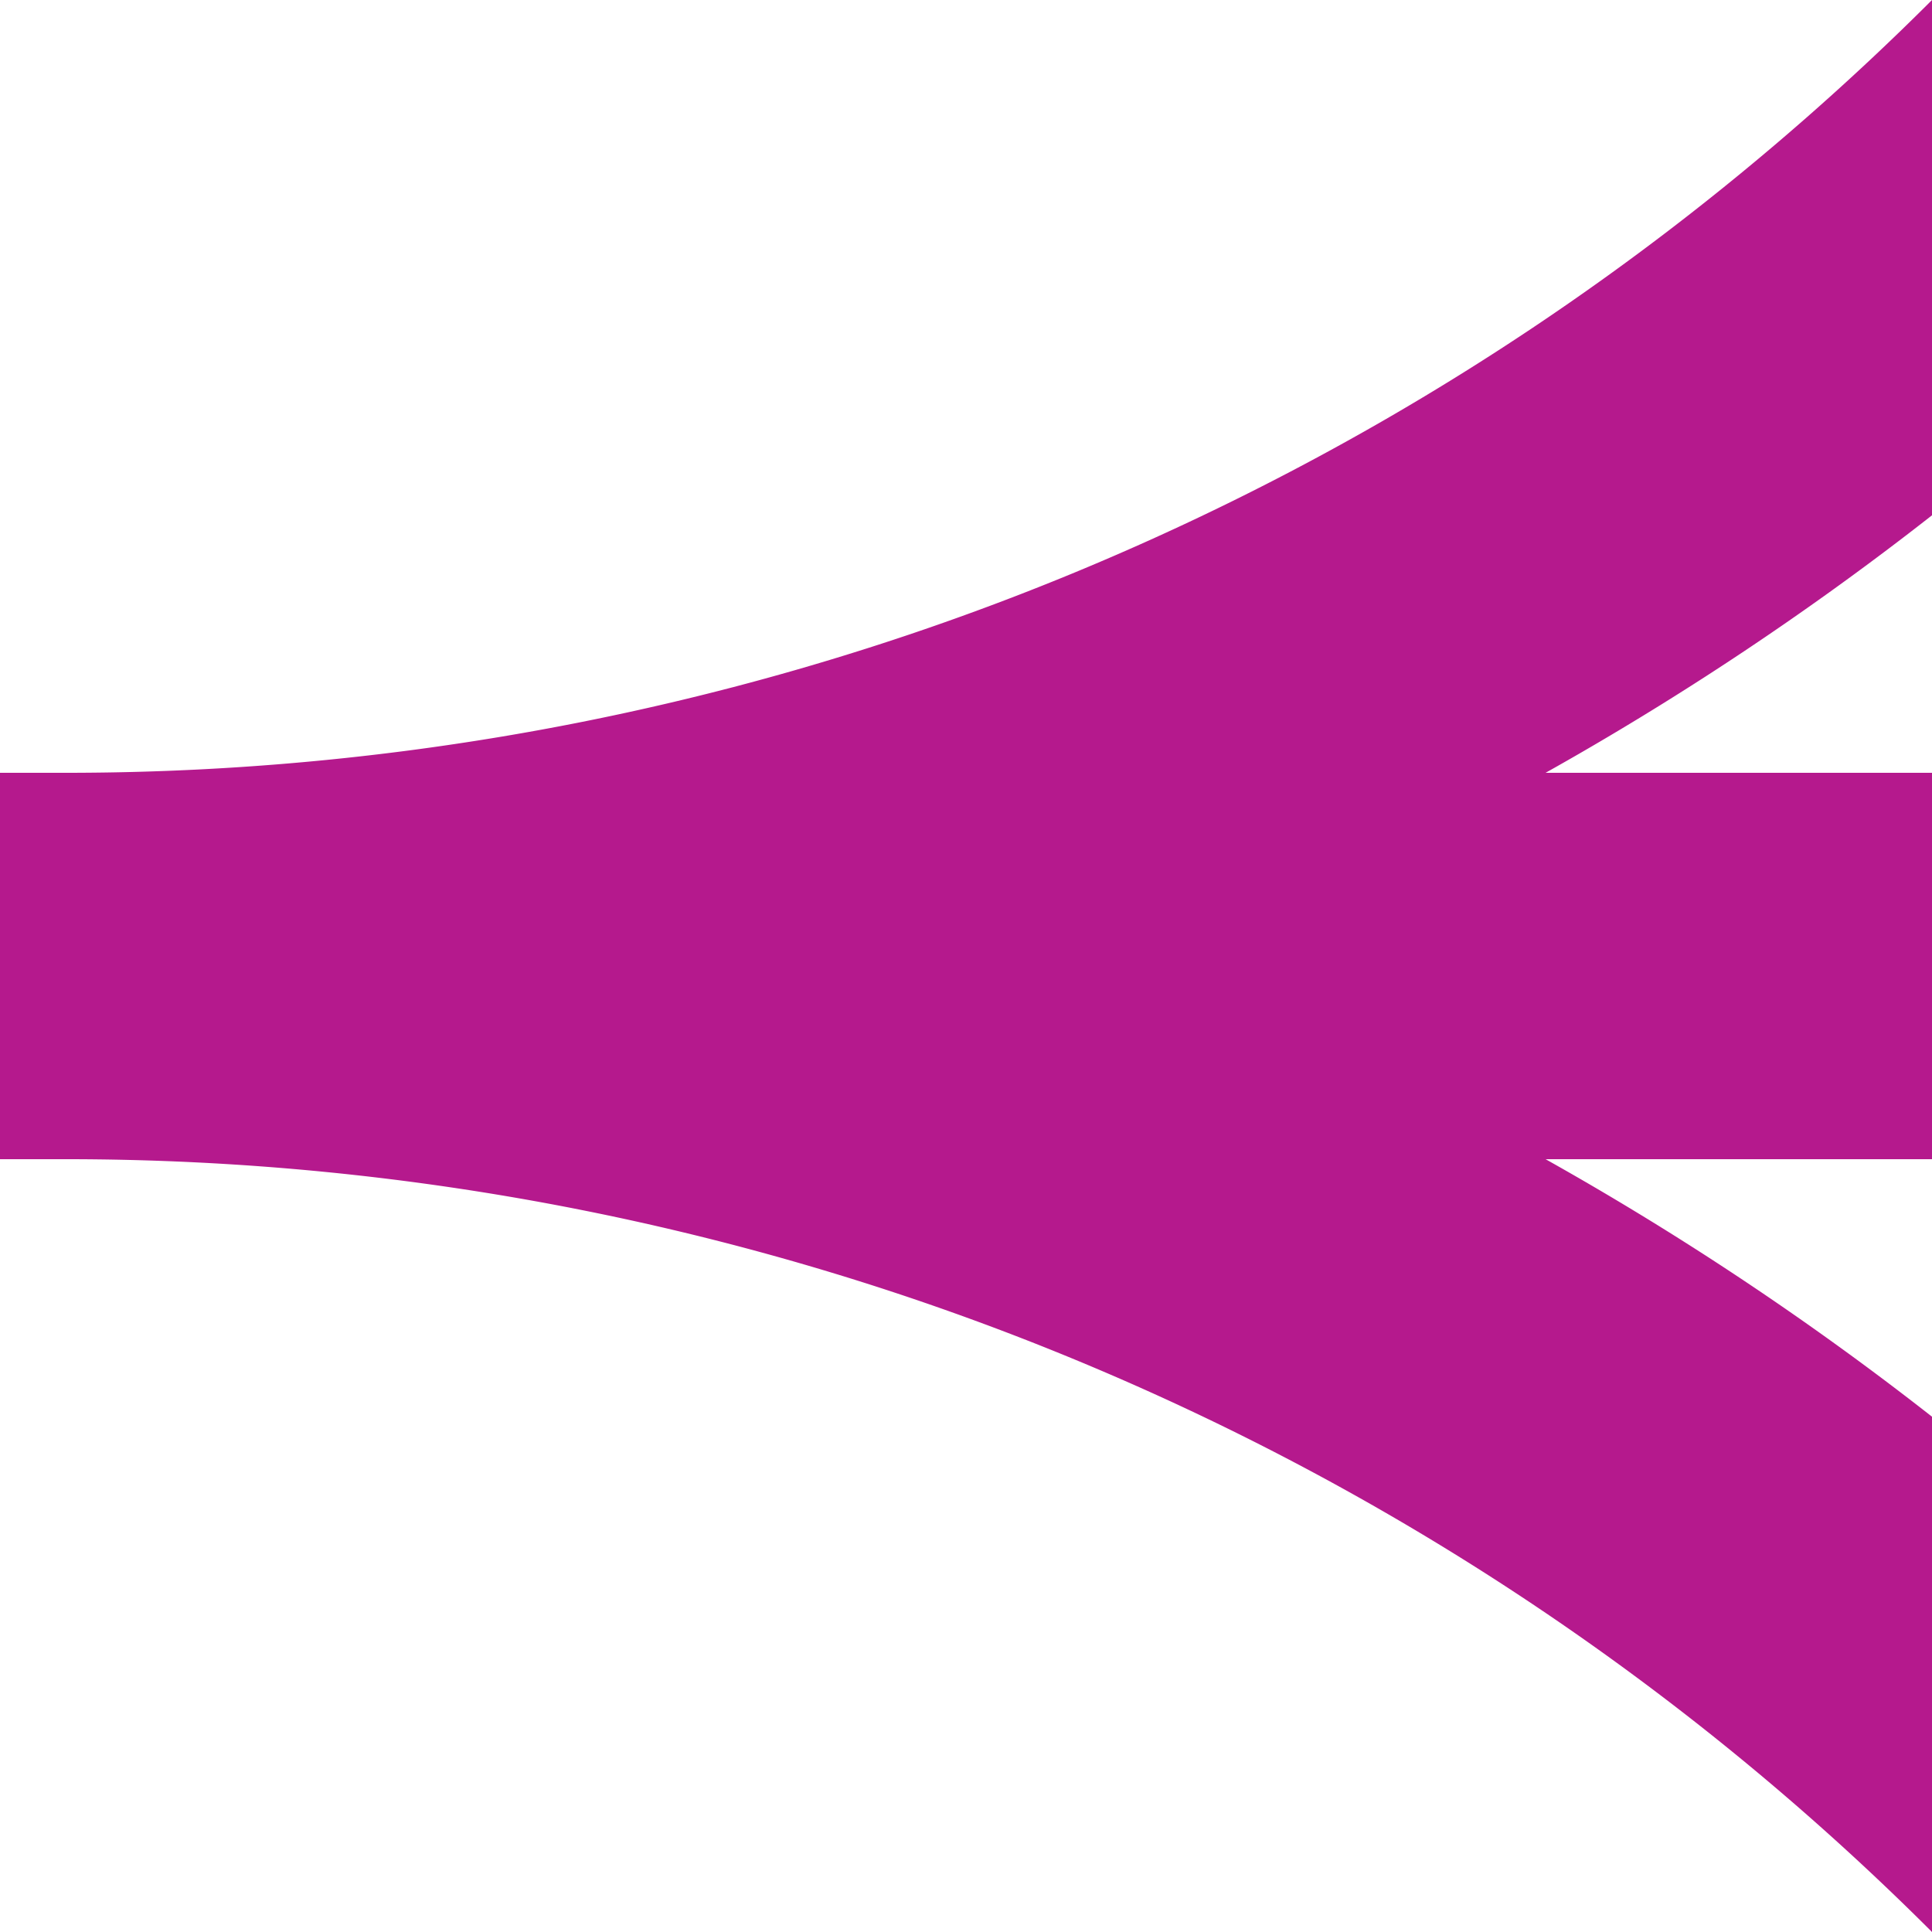 <?xml version="1.0" encoding="UTF-8"?>
<svg xmlns="http://www.w3.org/2000/svg" width="500" height="500">
 <title>kABZq12 fuchsia</title>
 <path stroke="#B5198D" d="M 750,-482.84 A 732.84,732.84 0 0 1 17.16,250 732.84,732.84 0 0 1 750,982.84 M 0,250 H 500" stroke-width="100" fill="none"/>
</svg>